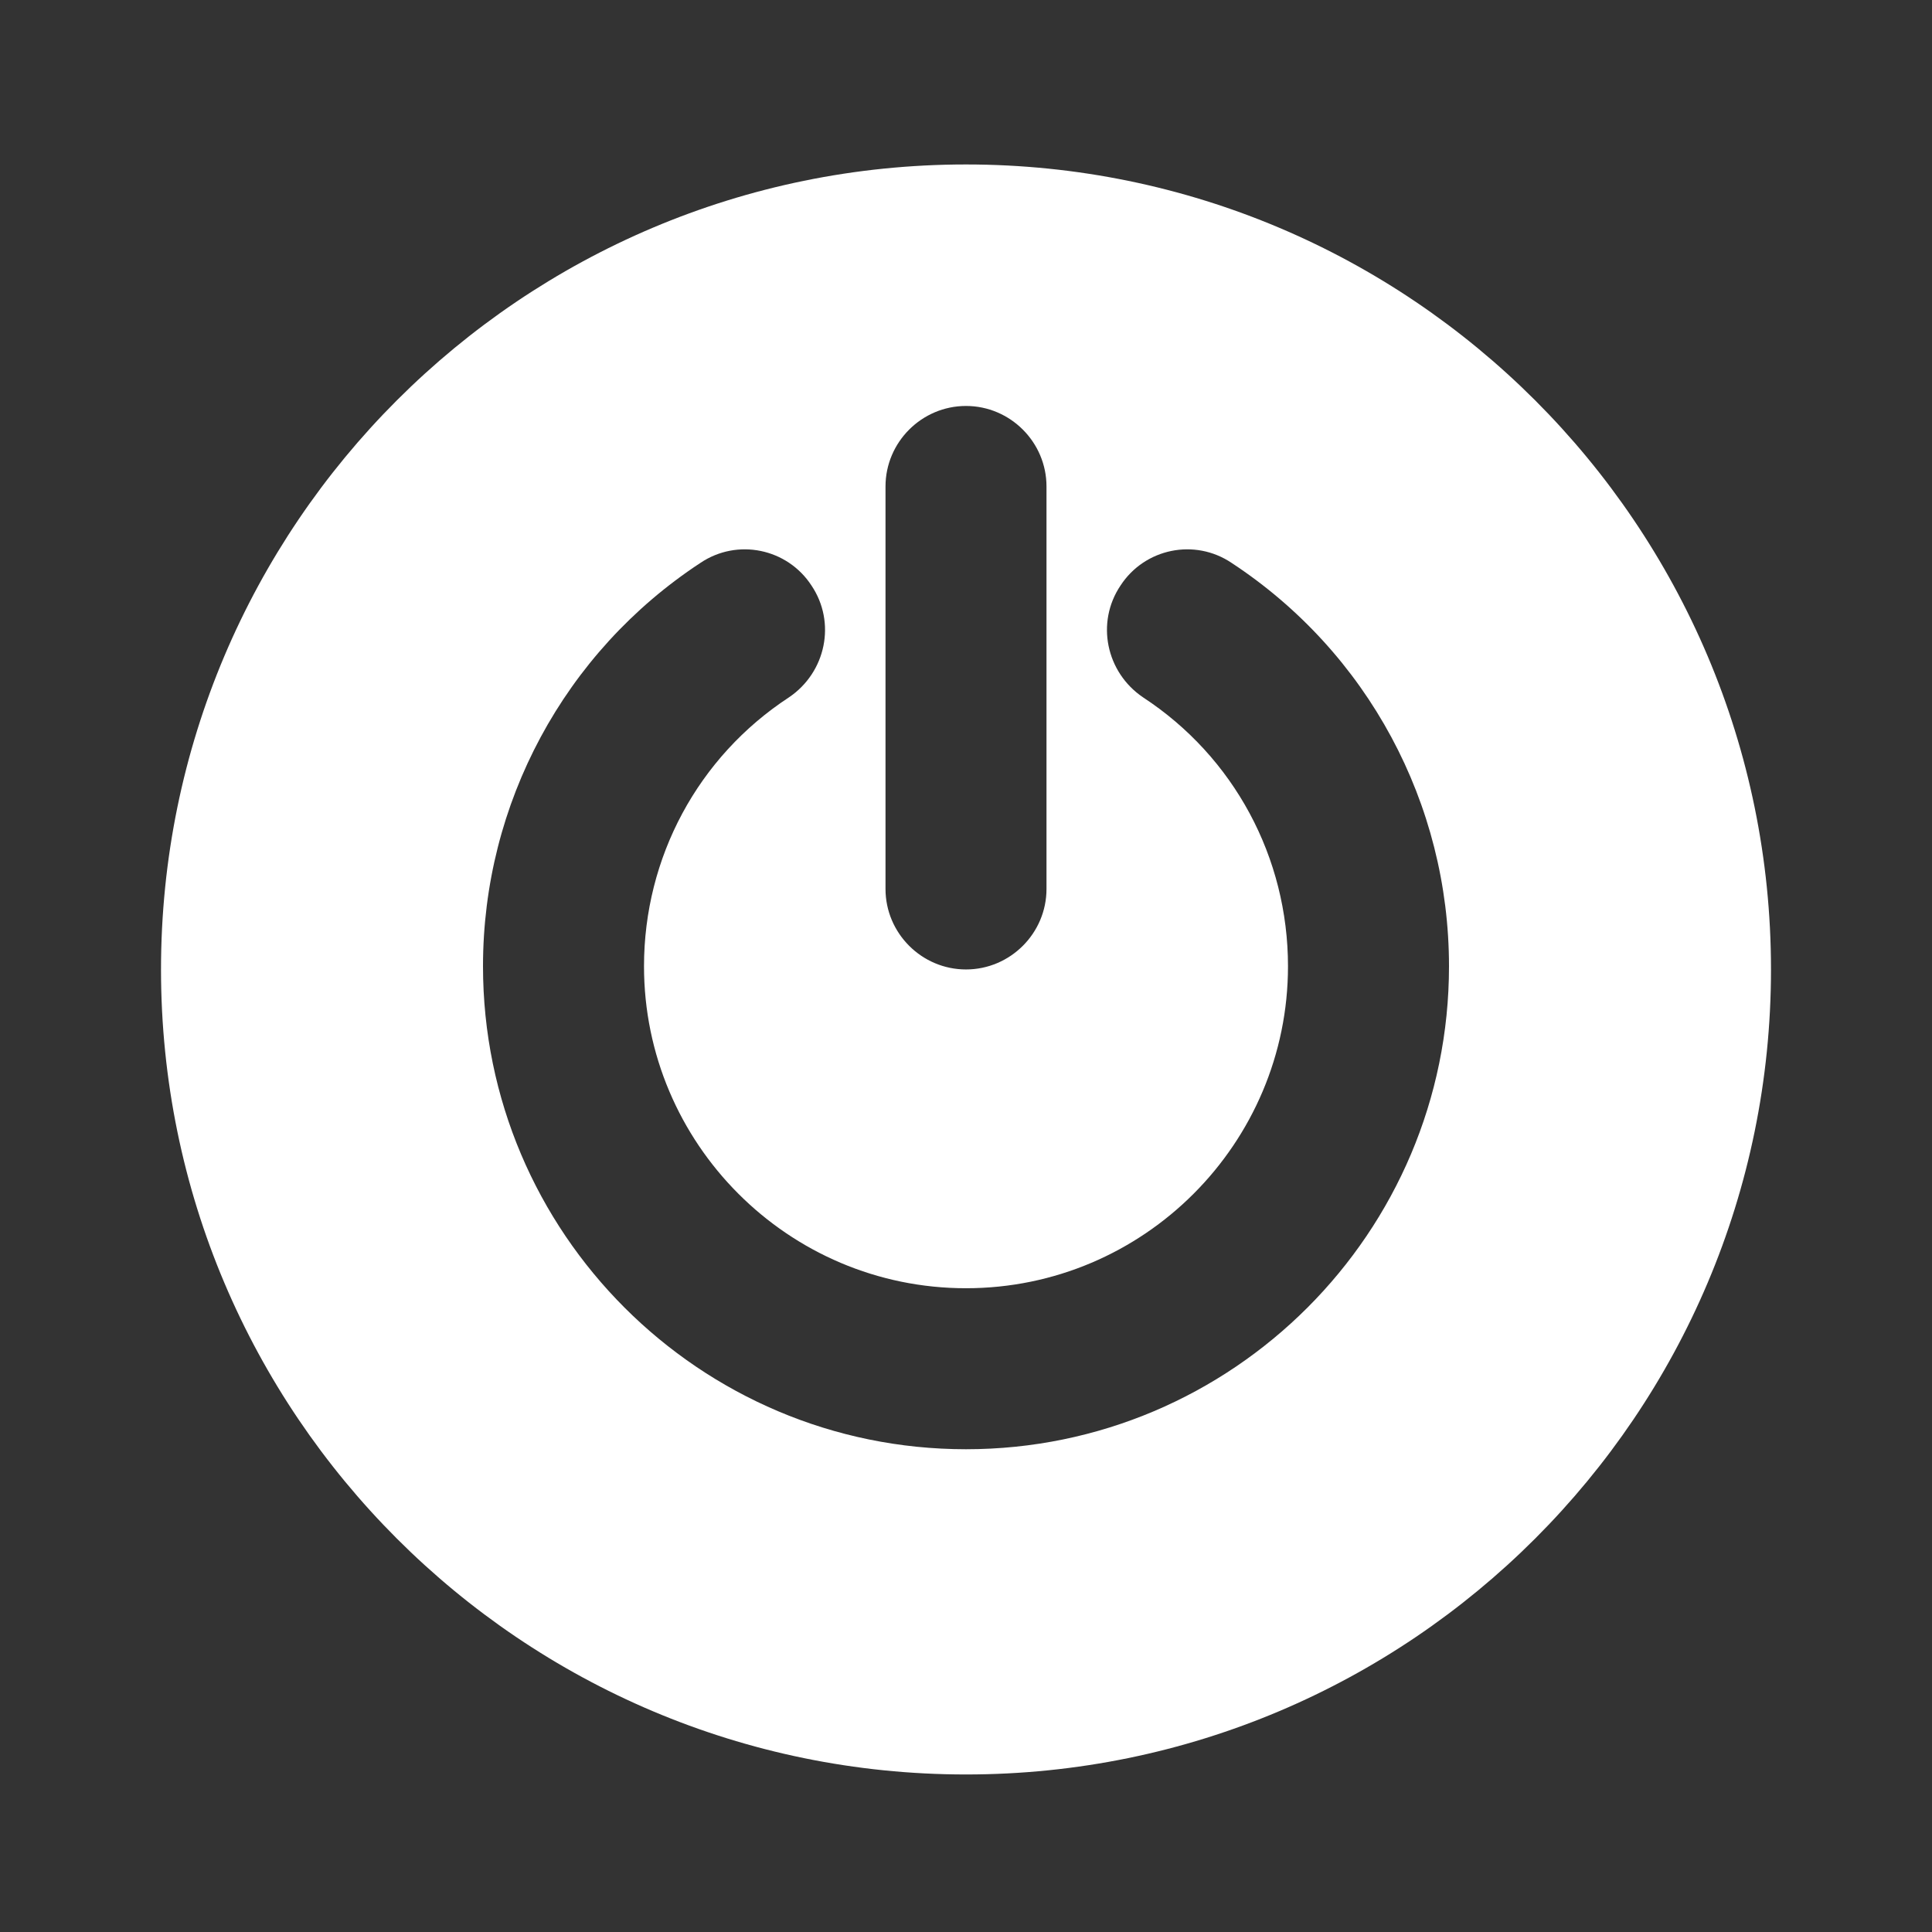 <svg width="80" height="80" viewBox="0 0 80 80" fill="none" xmlns="http://www.w3.org/2000/svg">
<rect x="0" y="0" width="80" height="80" fill="#333333" stroke="none"/>
<path d="M40 6.81C21.6 6.81 6.667 21.743 6.667 40.143C6.667 58.543 21.6 73.477 40 73.477C58.4 73.477 73.333 58.543 73.333 40.143C73.333 21.743 58.4 6.81 40 6.81ZM36.667 20.143C36.667 18.31 38.167 16.81 40 16.81C41.833 16.81 43.333 18.31 43.333 20.143V36.81C43.333 38.643 41.833 40.143 40 40.143C38.167 40.143 36.667 38.643 36.667 36.81V20.143ZM40 60.01C28.967 60.01 20 51.043 20 40.01C20 33.277 23.367 27.01 29 23.31C30.533 22.277 32.6 22.71 33.6 24.243C34.633 25.777 34.2 27.843 32.667 28.877C28.9 31.343 26.667 35.51 26.667 40.01C26.667 47.343 32.633 53.343 40 53.343C47.367 53.343 53.333 47.343 53.333 40.01C53.333 35.51 51.1 31.343 47.333 28.877C45.8 27.843 45.367 25.777 46.4 24.243C47.4 22.71 49.467 22.277 51 23.31C56.633 27.01 60 33.277 60 40.01C60 51.043 51.033 60.01 40 60.01Z" fill="white"/>
</svg>
